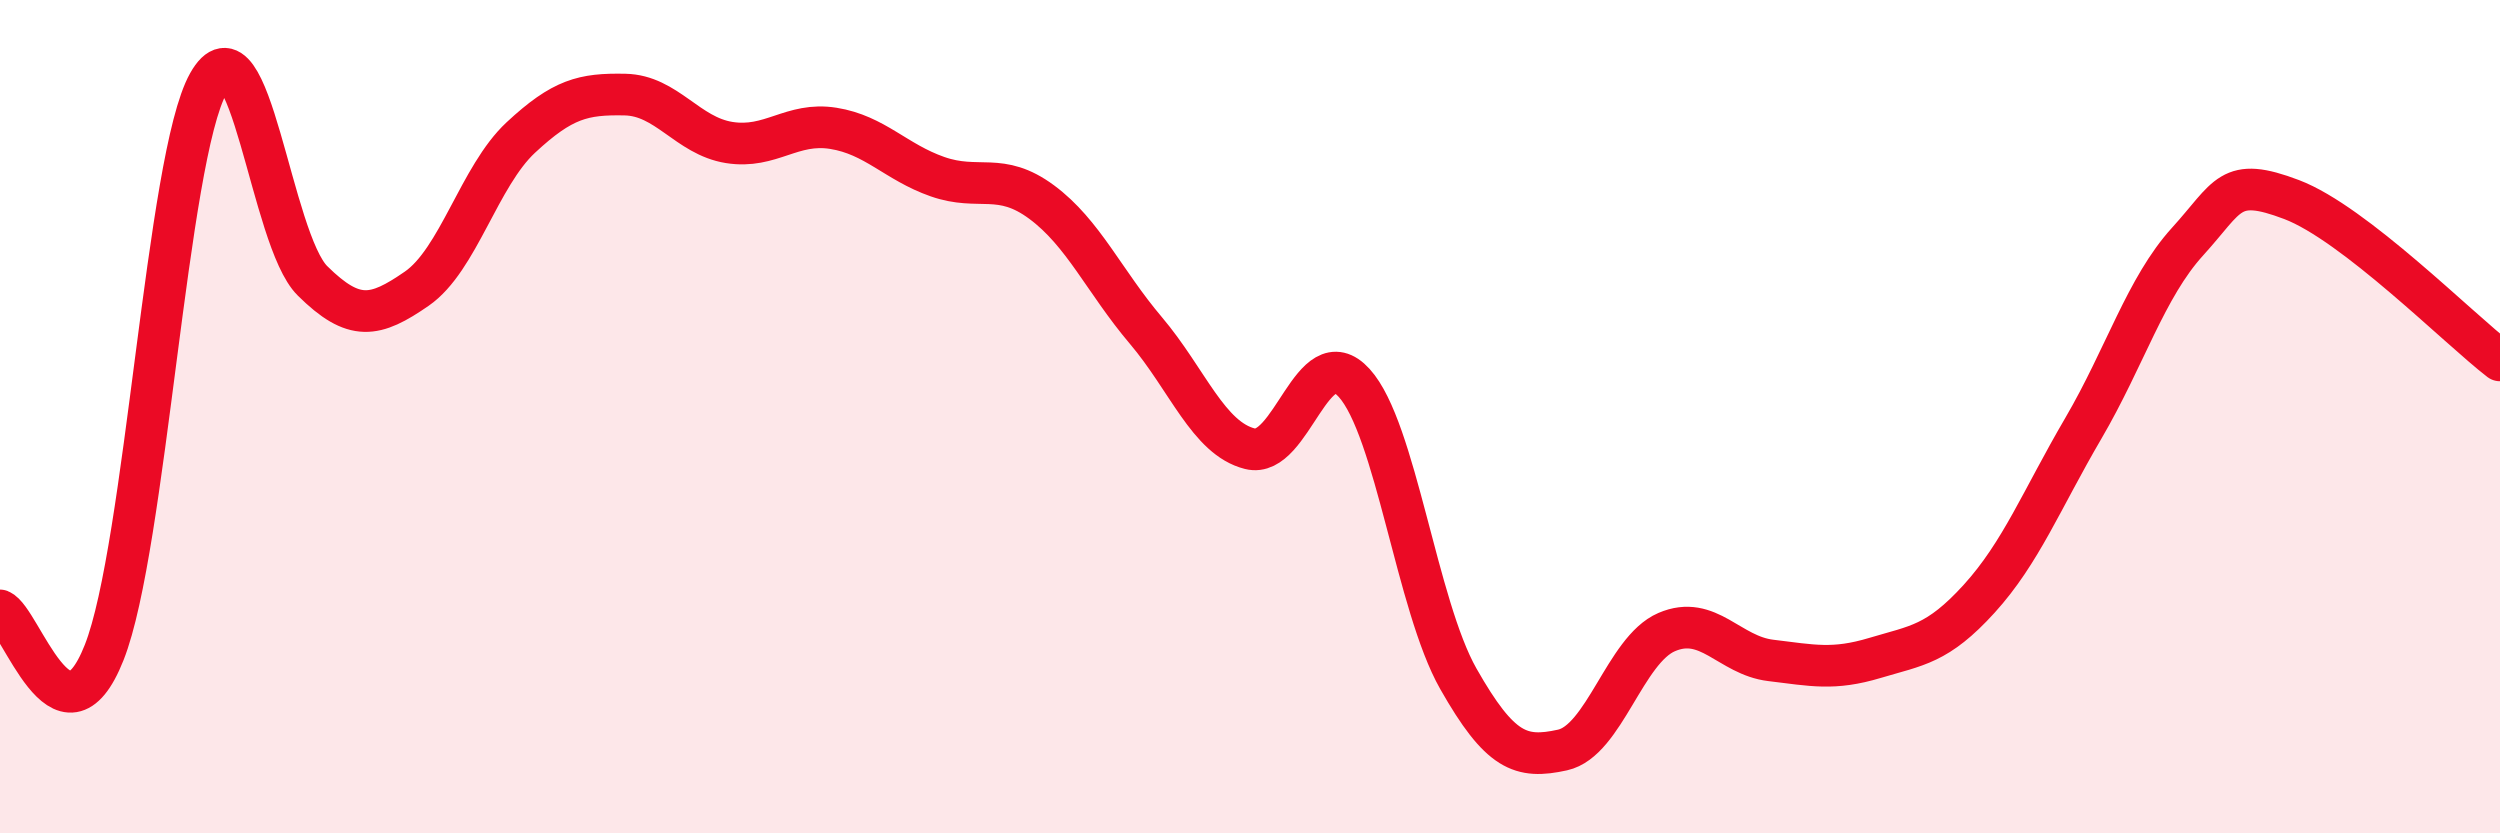 
    <svg width="60" height="20" viewBox="0 0 60 20" xmlns="http://www.w3.org/2000/svg">
      <path
        d="M 0,14.65 C 0.5,14.85 1.5,18.19 2.5,15.66 C 3.5,13.13 4,3.78 5,2 C 6,0.22 6.5,5.75 7.5,6.74 C 8.5,7.73 9,7.62 10,6.93 C 11,6.24 11.5,4.23 12.5,3.3 C 13.5,2.37 14,2.25 15,2.27 C 16,2.29 16.5,3.26 17.5,3.42 C 18.5,3.58 19,2.92 20,3.08 C 21,3.24 21.5,3.89 22.5,4.24 C 23.5,4.59 24,4.11 25,4.85 C 26,5.59 26.5,6.75 27.5,7.93 C 28.5,9.11 29,10.52 30,10.77 C 31,11.02 31.5,8.09 32.5,9.19 C 33.5,10.29 34,14.53 35,16.29 C 36,18.05 36.5,18.22 37.5,18 C 38.5,17.78 39,15.6 40,15.17 C 41,14.74 41.5,15.73 42.5,15.85 C 43.5,15.97 44,16.09 45,15.79 C 46,15.49 46.5,15.47 47.5,14.37 C 48.5,13.27 49,11.99 50,10.28 C 51,8.57 51.5,6.9 52.5,5.8 C 53.5,4.7 53.5,4.22 55,4.79 C 56.5,5.36 59,7.88 60,8.65L60 20L0 20Z"
        fill="#EB0A25"
        opacity="0.1"
        stroke-linecap="round"
        stroke-linejoin="round"
      />
      <path
        d="M 0,14.65 C 0.5,14.85 1.5,18.19 2.5,15.66 C 3.5,13.13 4,3.78 5,2 C 6,0.22 6.5,5.75 7.5,6.74 C 8.5,7.73 9,7.62 10,6.93 C 11,6.24 11.5,4.23 12.5,3.3 C 13.5,2.37 14,2.25 15,2.27 C 16,2.29 16.5,3.26 17.5,3.42 C 18.5,3.58 19,2.92 20,3.08 C 21,3.24 21.5,3.89 22.5,4.24 C 23.5,4.59 24,4.11 25,4.85 C 26,5.59 26.5,6.75 27.5,7.93 C 28.5,9.11 29,10.52 30,10.77 C 31,11.02 31.5,8.09 32.5,9.19 C 33.5,10.29 34,14.53 35,16.29 C 36,18.05 36.5,18.22 37.5,18 C 38.5,17.78 39,15.6 40,15.17 C 41,14.74 41.5,15.73 42.5,15.85 C 43.5,15.97 44,16.09 45,15.79 C 46,15.49 46.5,15.47 47.5,14.37 C 48.5,13.27 49,11.99 50,10.28 C 51,8.57 51.5,6.9 52.5,5.8 C 53.5,4.7 53.5,4.22 55,4.79 C 56.5,5.36 59,7.88 60,8.65"
        stroke="#EB0A25"
        stroke-width="1"
        fill="none"
        stroke-linecap="round"
        stroke-linejoin="round"
      />
    </svg>
  